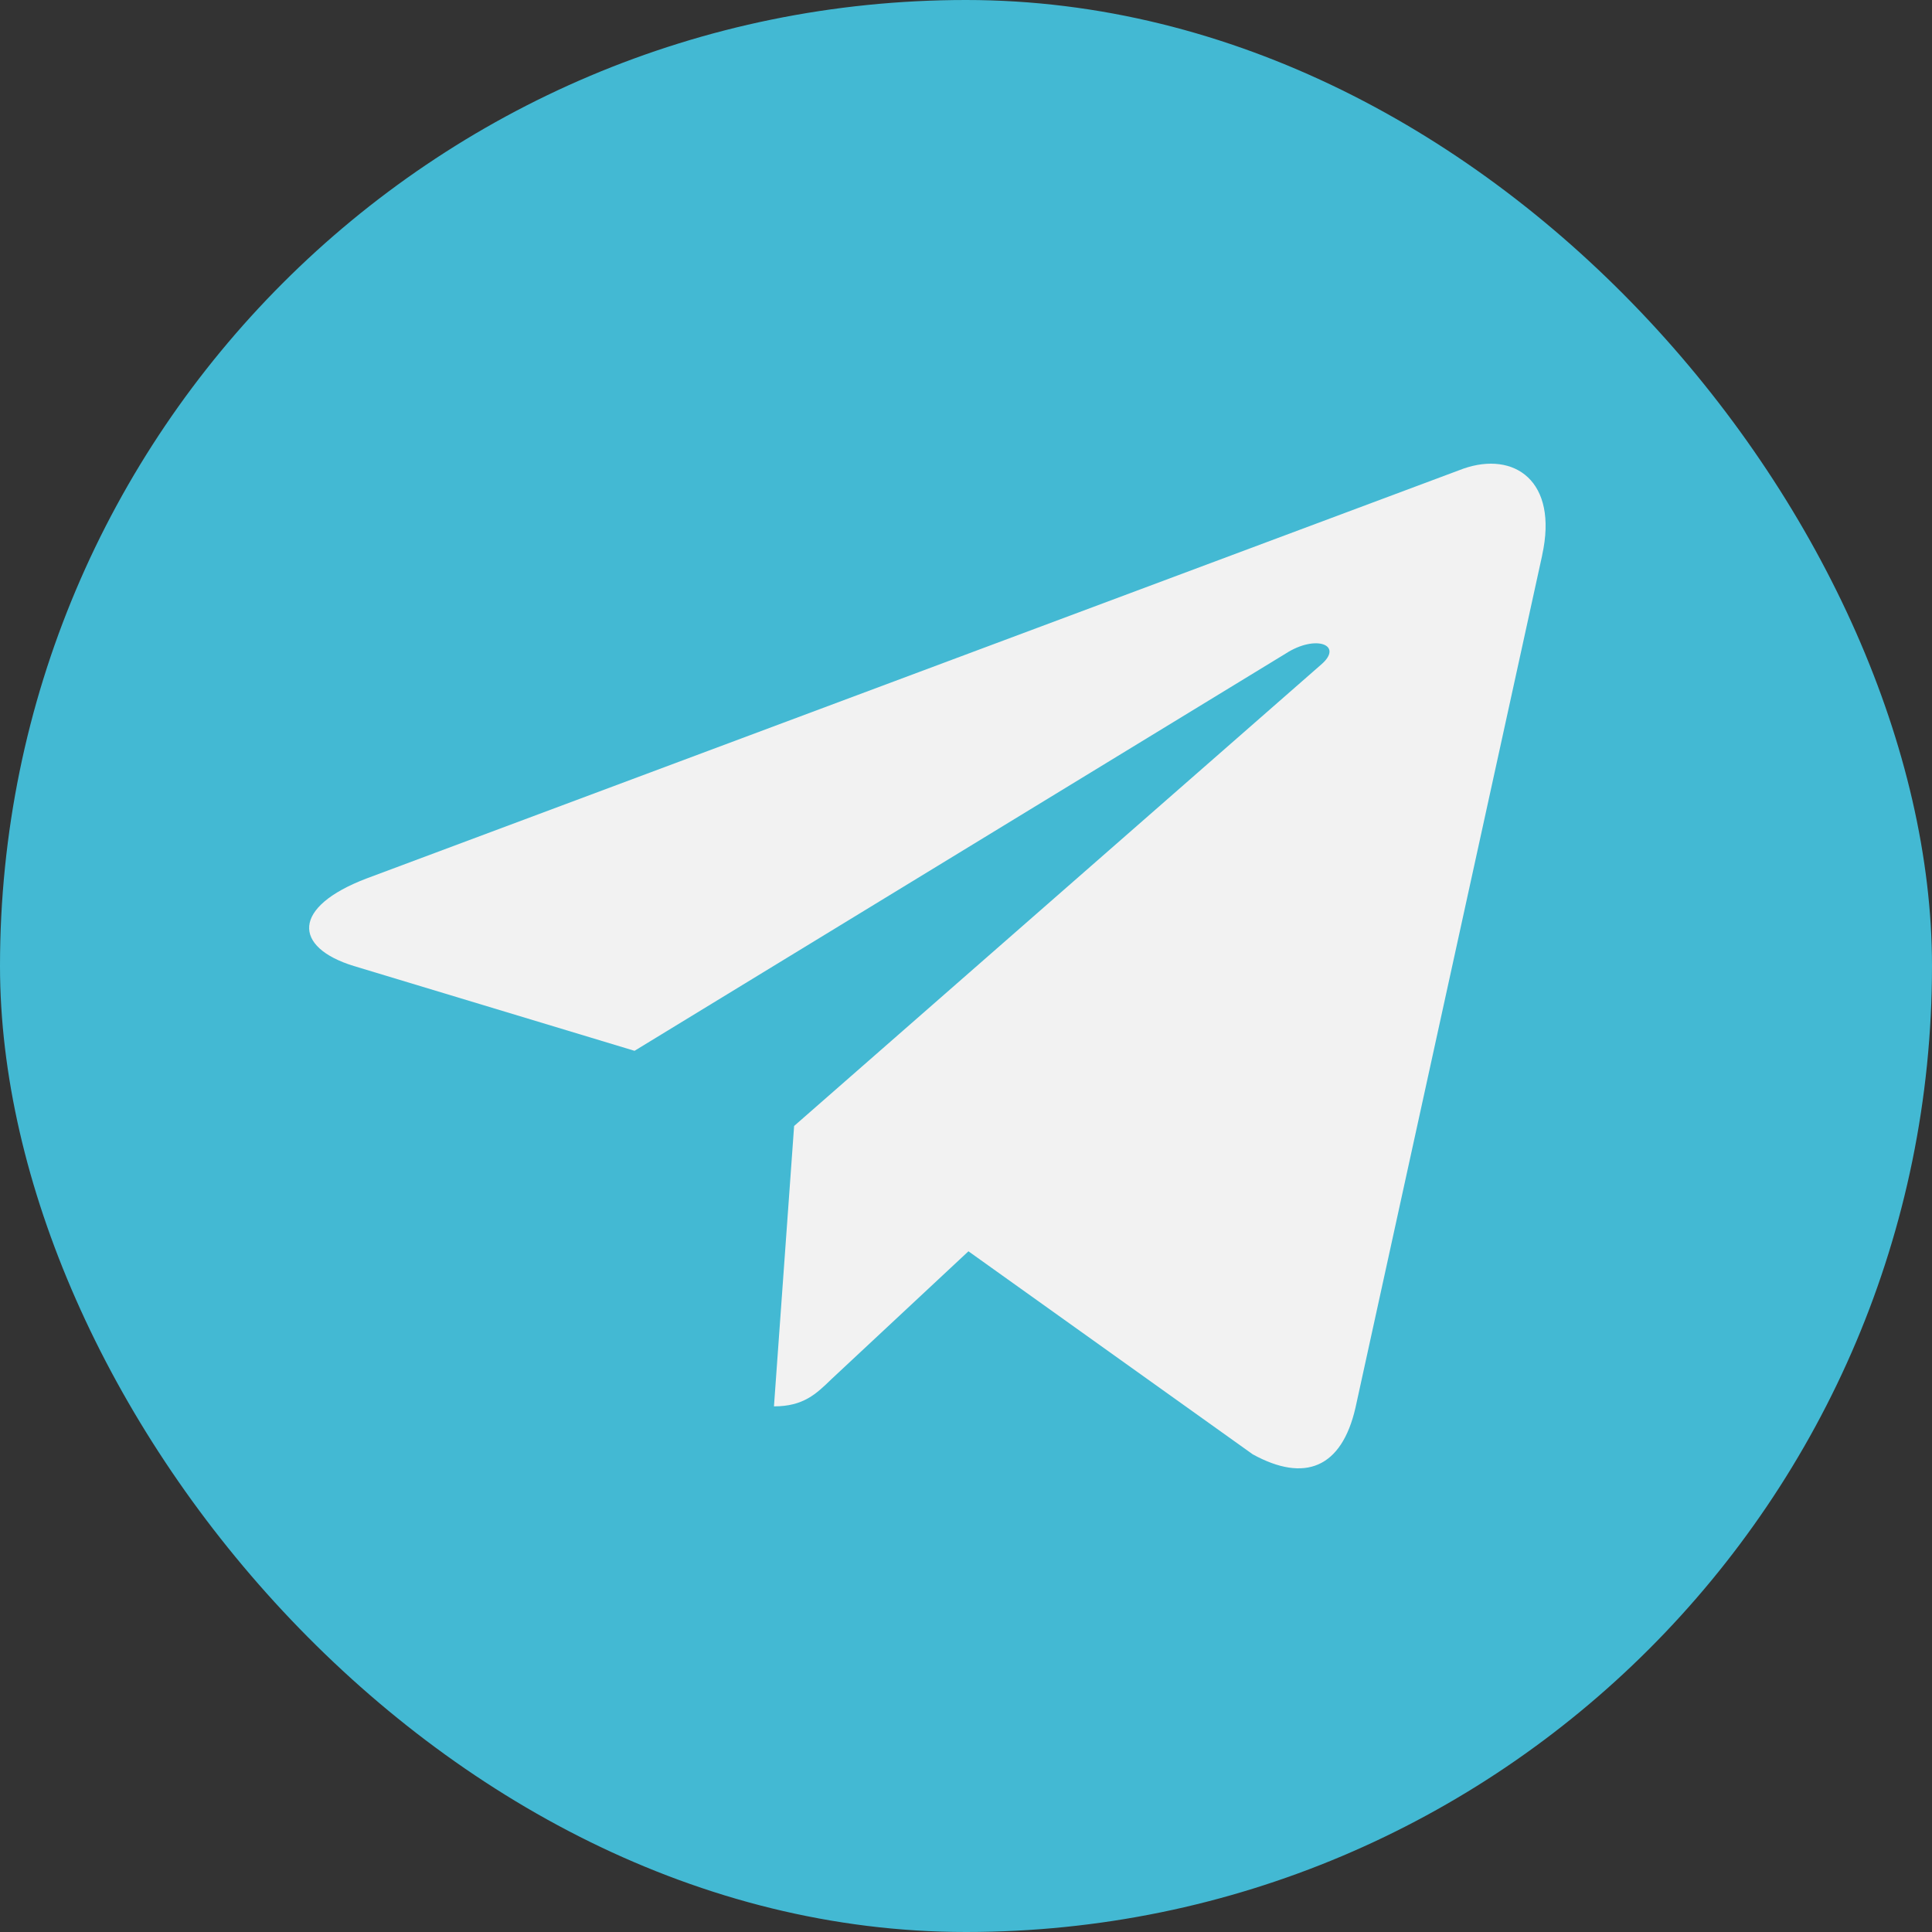<?xml version="1.0" encoding="UTF-8"?> <svg xmlns="http://www.w3.org/2000/svg" width="30" height="30" viewBox="0 0 30 30" fill="none"><rect x="0" y="0" width="30" height="30" fill="#333333" stroke="none"/> <g clip-path="url(#clip0_201_70)"> <rect width="30" height="30" rx="15" fill="#43B9D3"></rect> <path d="M5.694 13.64L22.721 7.278C23.512 7.001 24.202 7.465 23.946 8.623L23.947 8.622L21.048 21.858C20.833 22.797 20.258 23.025 19.453 22.583L15.038 19.43L12.908 21.418C12.673 21.646 12.474 21.838 12.018 21.838L12.331 17.484L20.514 10.32C20.87 10.016 20.434 9.845 19.965 10.148L9.853 16.317L5.494 15C4.548 14.709 4.527 14.083 5.694 13.64Z" fill="#F2F2F2"></path> </g> <defs> <clipPath id="clip0_201_70"> <rect width="30" height="30" rx="15" fill="white"></rect> </clipPath> </defs> </svg> 